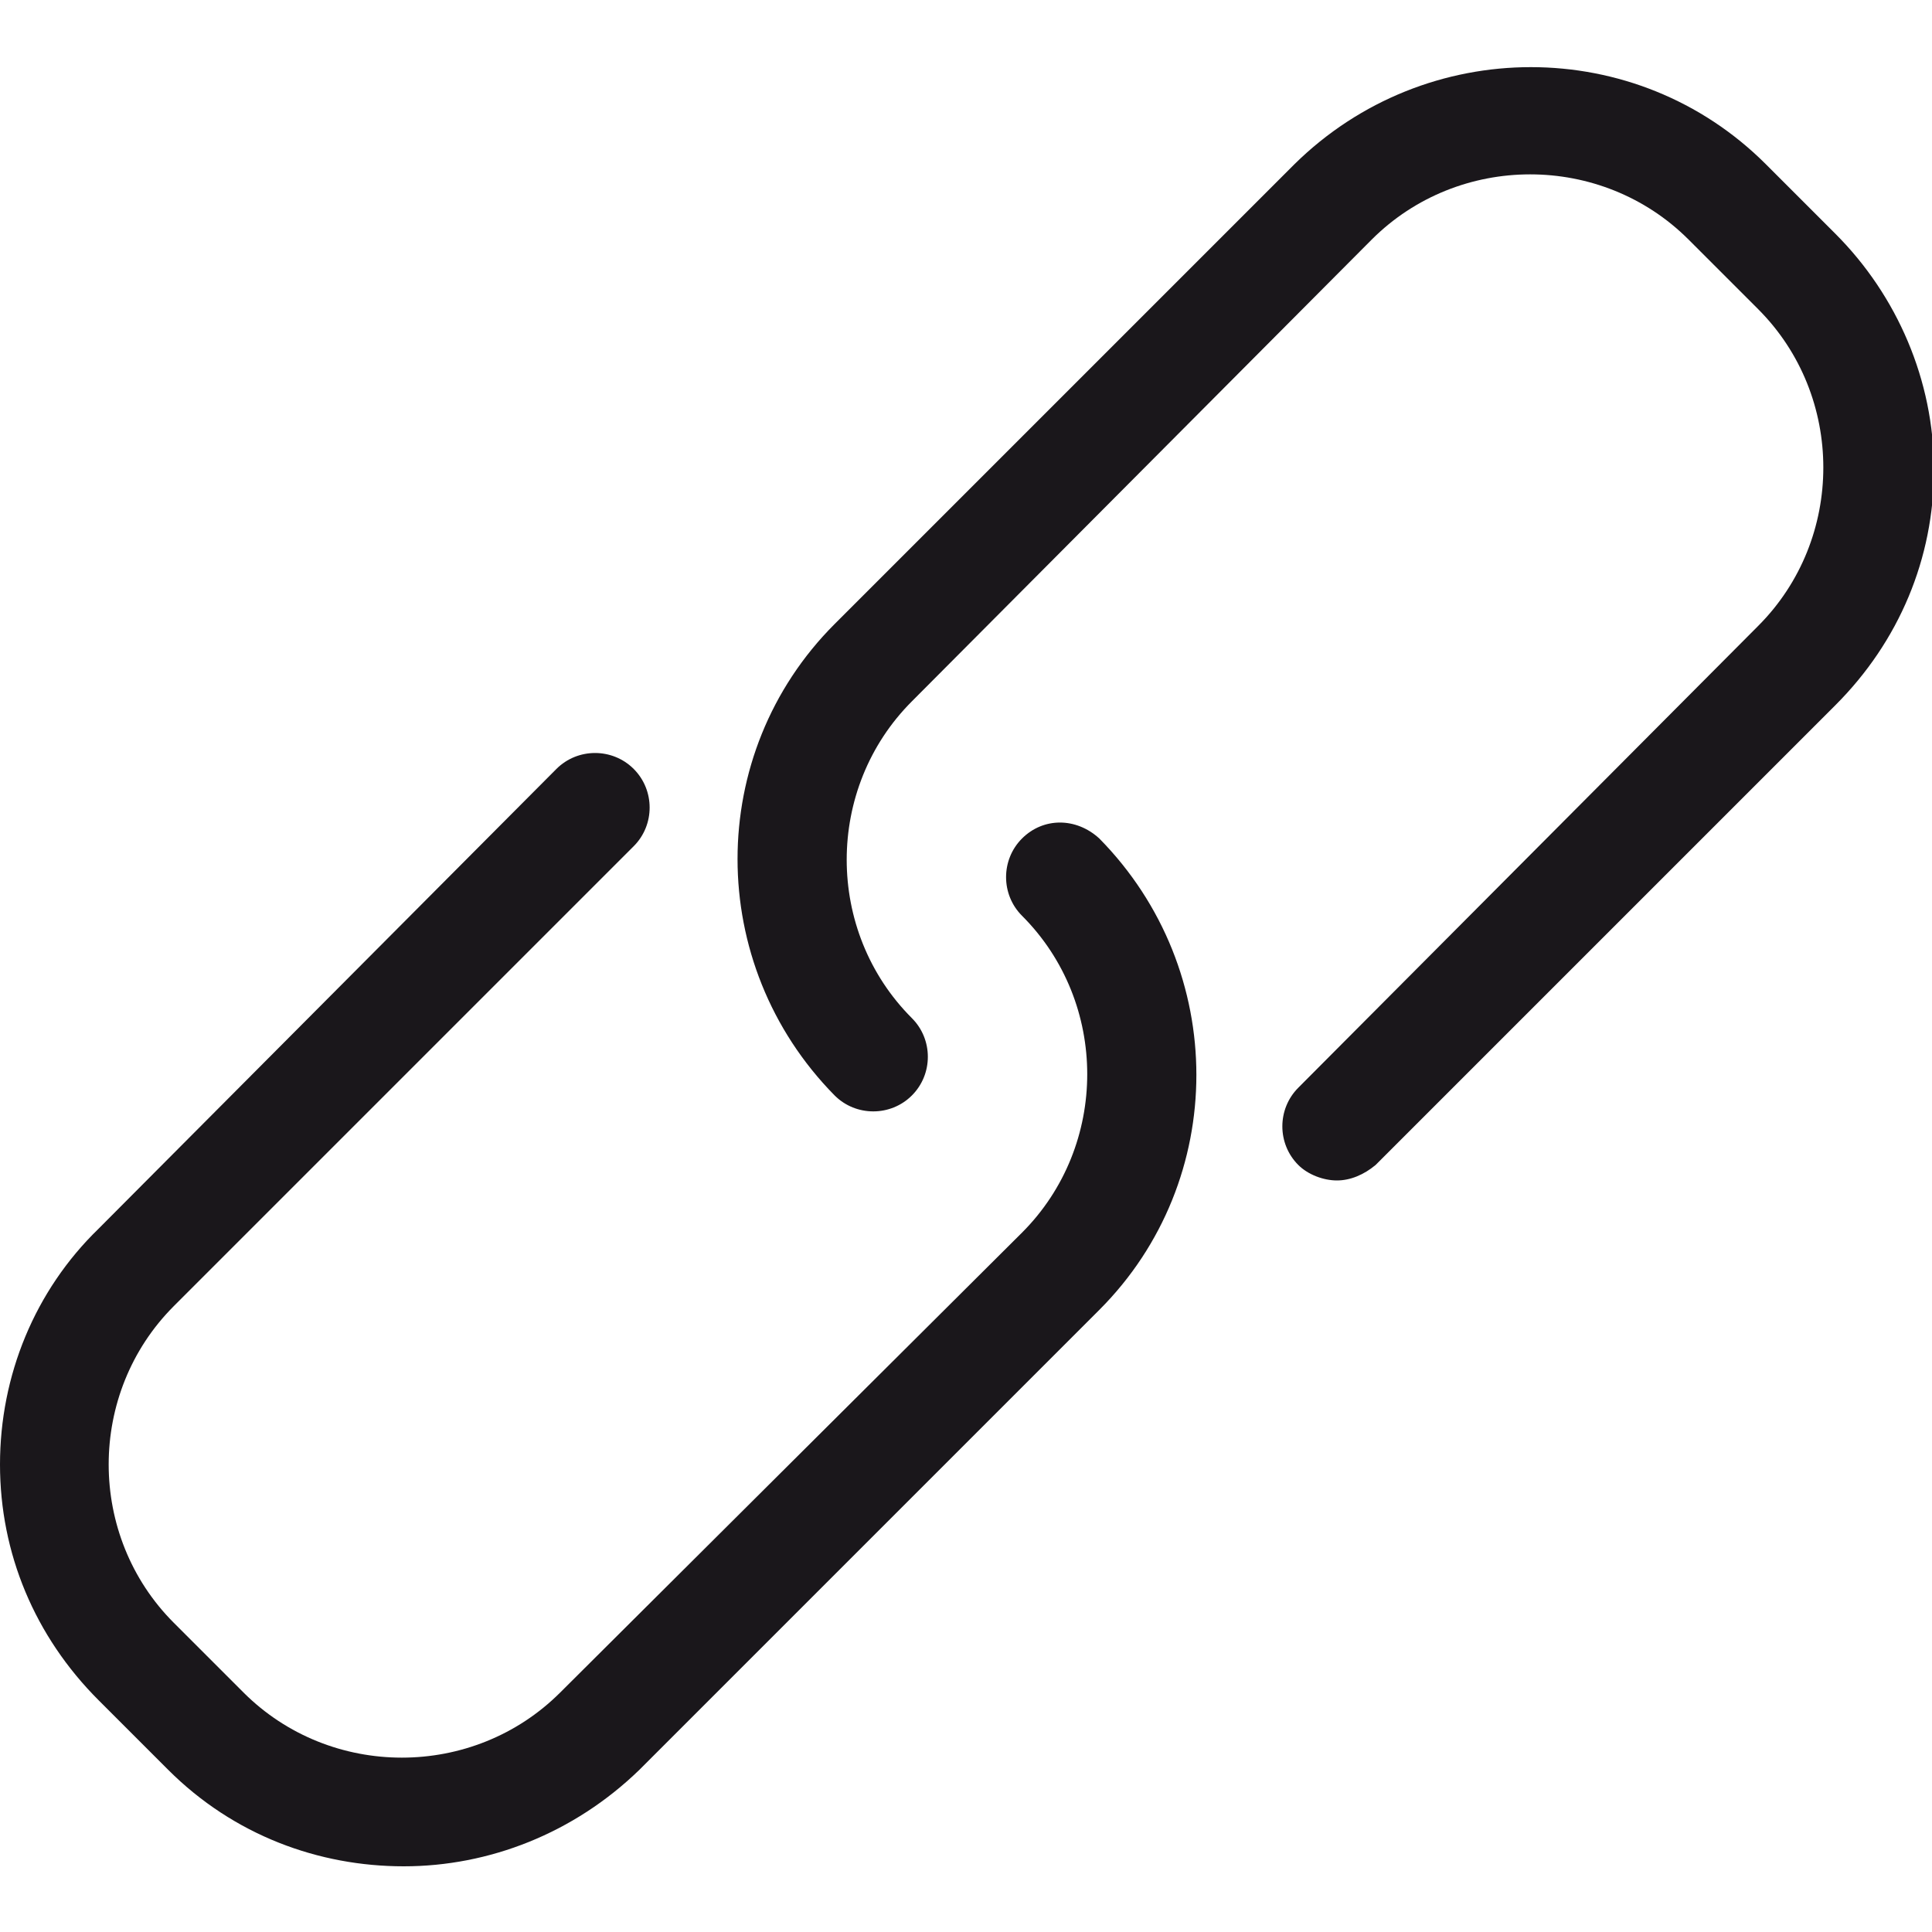 <?xml version="1.0" encoding="utf-8"?>
<!-- Generator: Adobe Illustrator 16.0.0, SVG Export Plug-In . SVG Version: 6.00 Build 0)  -->
<!DOCTYPE svg PUBLIC "-//W3C//DTD SVG 1.1//EN" "http://www.w3.org/Graphics/SVG/1.1/DTD/svg11.dtd">
<svg version="1.1" id="Layer_1" xmlns="http://www.w3.org/2000/svg" xmlns:xlink="http://www.w3.org/1999/xlink" x="0px" y="0px"
	 width="100px" height="100px" viewBox="0 0 100 100" enable-background="new 0 0 100 100" xml:space="preserve">
<g>
	<g>
		<path fill="#1A171B" d="M52.9,43.4c-1.101,1.1-1.101,2.9,0,4c4.5,4.5,4.5,11.9,0,16.4L29,87.6c-4.5,4.5-11.9,4.5-16.4,0L9,84
			c-4.5-4.5-4.5-11.9,0-16.4l23.8-23.8c1.1-1.1,1.1-2.9,0-4c-1.1-1.1-2.9-1.1-4,0L5.1,63.6C1.8,66.8,0,71.2,0,75.8
			C0,80.4,1.8,84.7,5.1,88l3.6,3.6c3.4,3.4,7.8,5,12.2,5s8.8-1.699,12.2-5l23.8-23.8c6.699-6.7,6.699-17.6,0-24.4
			C55.7,42.3,54,42.3,52.9,43.4z"/>
		<path fill="#1A171B" d="M95,12.1l-3.6-3.6C84.7,1.8,73.8,1.8,67,8.5L43.2,32.3c-6.7,6.7-6.7,17.6,0,24.4c1.1,1.1,2.9,1.1,4,0
			c1.1-1.101,1.1-2.9,0-4c-4.5-4.5-4.5-11.9,0-16.4L71,12.4c4.5-4.5,11.9-4.5,16.4,0L91,16c4.5,4.5,4.5,11.9,0,16.4L67.2,56.3
			c-1.101,1.101-1.101,2.9,0,4c0.5,0.5,1.3,0.8,2,0.8s1.399-0.3,2-0.8L95,36.5c3.3-3.3,5.1-7.6,5.1-12.2
			C100.1,19.7,98.2,15.3,95,12.1z"/>
	</g>
</g>
</svg>
